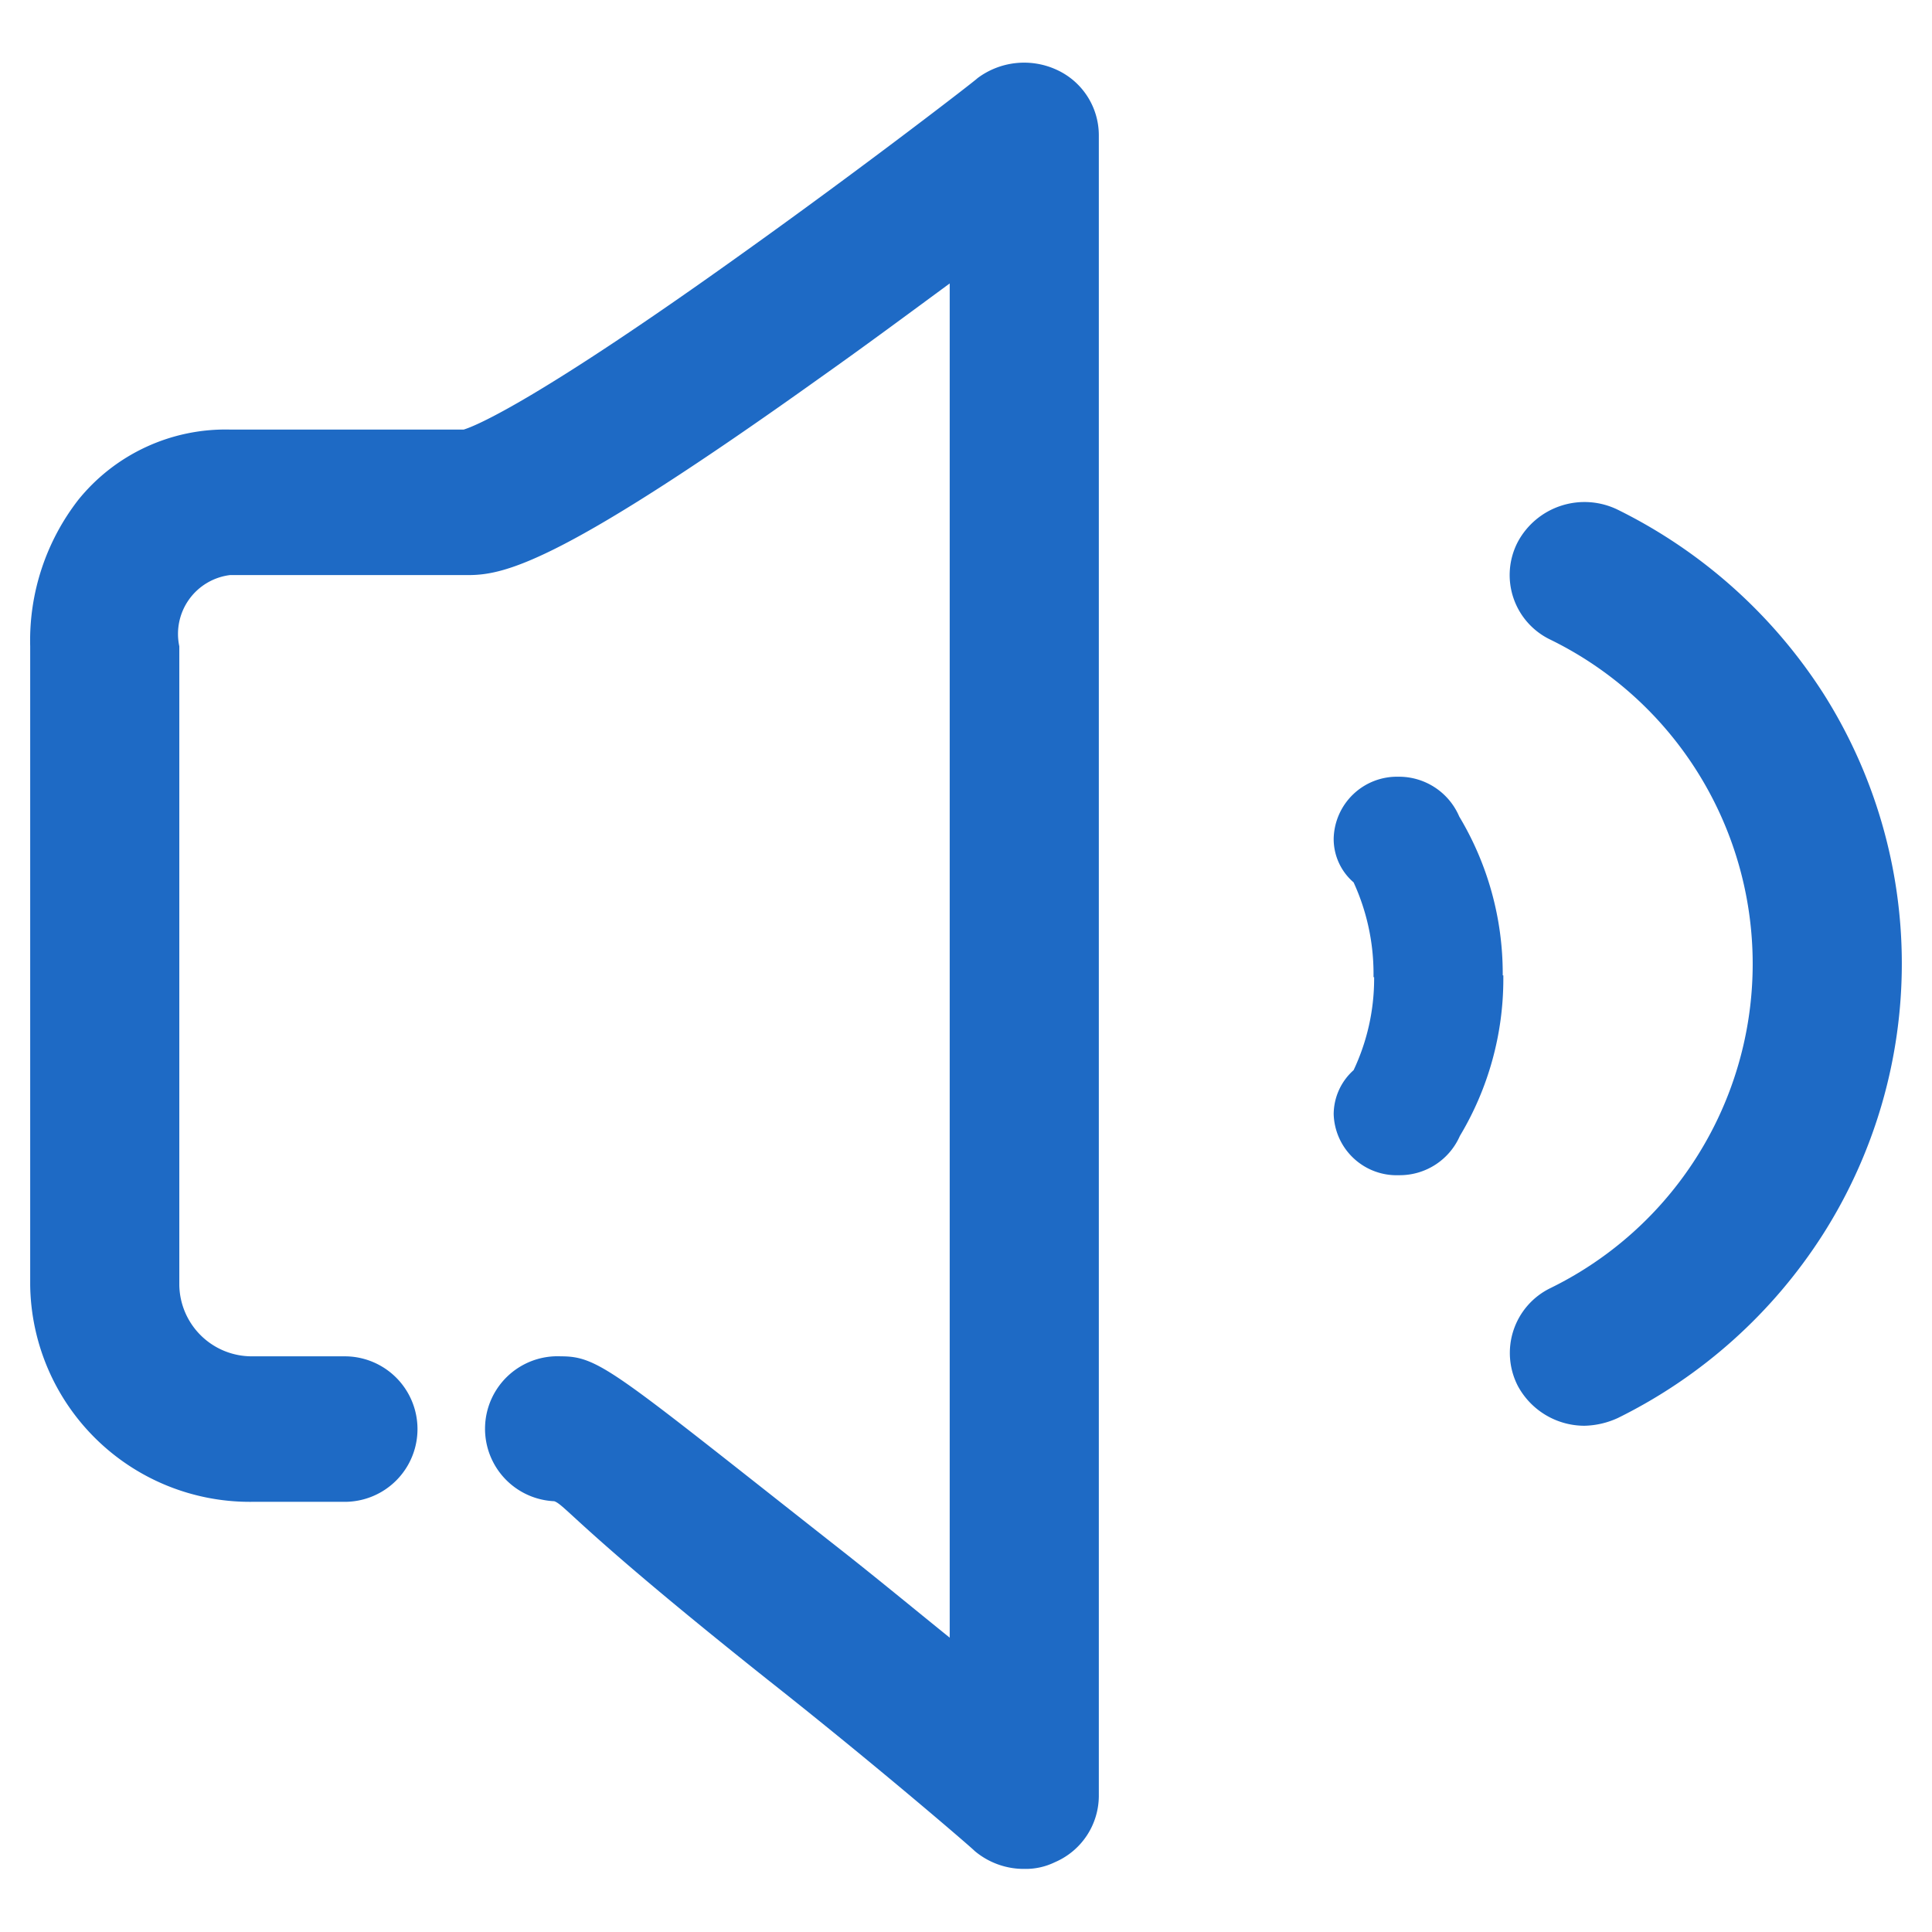 <svg xmlns="http://www.w3.org/2000/svg" width="32" height="32" viewBox="0 0 32 32">
  <defs>
    <style>
      .cls-1 {
        fill: #1e6ac5;
        fill-rule: evenodd;
      }
    </style>
  </defs>
  <path id="形状_49" data-name="形状 49" class="cls-1" d="M1318.54,1120.26h0v0Zm0,0M1317,1109.2a1.289,1.289,0,0,0-1.31.14c-0.01.02-1.82,1.42-3.82,2.85-3.47,2.49-4.49,2.91-4.69,2.97h-3.87a3.134,3.134,0,0,0-2.51,1.16,3.8,3.8,0,0,0-.8,2.43v10.58a3.639,3.639,0,0,0,3.68,3.59h1.53a1.205,1.205,0,1,0,0-2.41h-1.53a1.2,1.2,0,0,1-1.21-1.18v-10.58a0.982,0.982,0,0,1,.84-1.18h3.95c0.63,0,1.6-.25,5.84-3.28,0.75-.53,1.49-1.08,2.13-1.55v22.43c-0.52-.42-1.09-0.89-1.67-1.35-3.88-3.05-4.12-3.31-4.77-3.31a1.2,1.2,0,0,0-.11,2.4c0.18,0.06.41,0.47,3.54,2.96,1.8,1.42,3.41,2.81,3.42,2.83a1.265,1.265,0,0,0,.83.3,1.1,1.1,0,0,0,.5-0.11,1.2,1.2,0,0,0,.73-1.09v-27.52a1.193,1.193,0,0,0-.7-1.08h0Zm12.7,19.28a8.352,8.352,0,0,0,0-8.95,8.529,8.529,0,0,0-3.4-3.04,1.254,1.254,0,0,0-1.66.53,1.186,1.186,0,0,0,.54,1.62,5.979,5.979,0,0,1,0,10.74,1.194,1.194,0,0,0-.54,1.62,1.255,1.255,0,0,0,1.1.66,1.389,1.389,0,0,0,.56-0.13,8.48,8.48,0,0,0,3.4-3.05h0Zm-5.3-4.28h-0.01v-0.03a5.056,5.056,0,0,0-.72-2.6,1.086,1.086,0,0,0-1.01-.66,1.049,1.049,0,0,0-1.07,1.02,0.948,0.948,0,0,0,.33.73,3.624,3.624,0,0,1,.33,1.51v0.06h0.01v0.03a3.548,3.548,0,0,1-.34,1.51,0.983,0.983,0,0,0-.33.73,1.043,1.043,0,0,0,1.08,1.01,1.088,1.088,0,0,0,1.01-.65,5.056,5.056,0,0,0,.72-2.6v-0.06h0Zm0,0" transform="translate(-1299.5 -1108.045)"/>
</svg>
